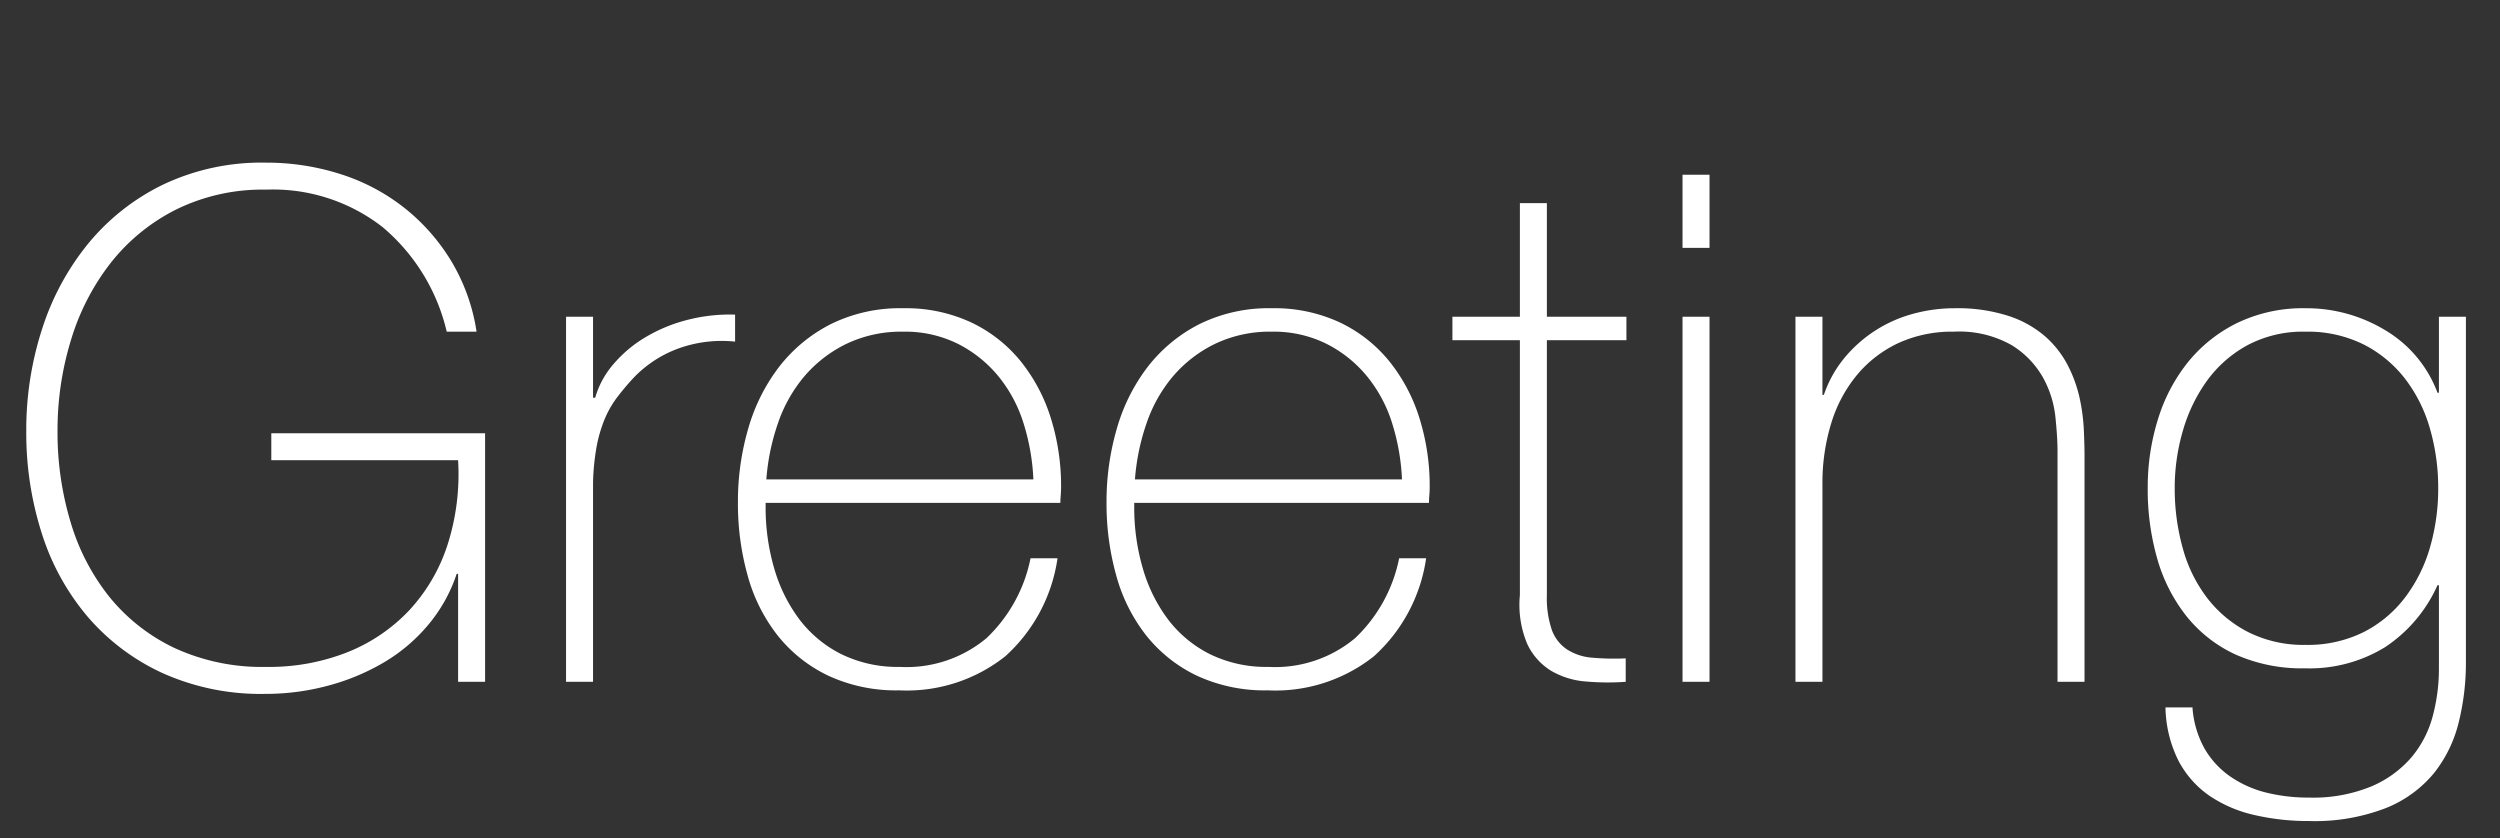 <svg xmlns="http://www.w3.org/2000/svg" width="176" height="59" viewBox="0 0 176 59">
  <rect x="0" y="0" width="176" height="59" fill="#333333" stroke="none"/>
  <g id="グループ_15" data-name="グループ 15" transform="translate(-30 -832)">
    <path id="パス_69" data-name="パス 69" d="M1.85-17.65a23,23,0,0,1,1.125-7.225A18.32,18.32,0,0,1,6.25-30.9a15.67,15.67,0,0,1,5.275-4.125A16.161,16.161,0,0,1,18.7-36.55a17.121,17.121,0,0,1,5.25.8,14.178,14.178,0,0,1,4.475,2.35,14.084,14.084,0,0,1,3.325,3.75,13.571,13.571,0,0,1,1.8,5h-2.1A13.7,13.7,0,0,0,26.95-32a12.552,12.552,0,0,0-8.2-2.65,13.81,13.81,0,0,0-6.35,1.4A13.657,13.657,0,0,0,7.8-29.5,16.594,16.594,0,0,0,5-24.075a21.642,21.642,0,0,0-.95,6.425,21.856,21.856,0,0,0,.925,6.425A15.439,15.439,0,0,0,7.725-5.95,13.142,13.142,0,0,0,12.3-2.375,14.709,14.709,0,0,0,18.75-1.05,14.98,14.98,0,0,0,24.5-2.1a12.172,12.172,0,0,0,4.325-2.95A12.386,12.386,0,0,0,31.5-9.625a16.307,16.307,0,0,0,.75-5.975H19.1v-1.9H34.15V0h-1.9V-7.6h-.1A10.908,10.908,0,0,1,30.2-4.075a12.047,12.047,0,0,1-3.075,2.65A15.576,15.576,0,0,1,23.175.25a16.938,16.938,0,0,1-4.525.6A16.869,16.869,0,0,1,11.475-.6,15.415,15.415,0,0,1,6.2-4.55a16.953,16.953,0,0,1-3.25-5.875A23.177,23.177,0,0,1,1.85-17.65ZM41.75-20h.15a6.263,6.263,0,0,1,1.275-2.35,8.957,8.957,0,0,1,2.25-1.9,11.11,11.11,0,0,1,2.95-1.225,11.925,11.925,0,0,1,3.375-.375v1.9a8.991,8.991,0,0,0-3.425.3,8.31,8.31,0,0,0-3.675,2.2A17.748,17.748,0,0,0,43.425-20a7.032,7.032,0,0,0-.875,1.55,9.807,9.807,0,0,0-.55,1.9,16.621,16.621,0,0,0-.25,2.5V0h-1.9V-25.7h1.9ZM53.9-12.6v.3A15.231,15.231,0,0,0,54.5-8a11.018,11.018,0,0,0,1.775,3.6,8.433,8.433,0,0,0,2.95,2.45,9,9,0,0,0,4.125.9,8.78,8.78,0,0,0,6.1-2.025A10.6,10.6,0,0,0,72.55-8.7h1.9a11.5,11.5,0,0,1-3.675,6.9A11.154,11.154,0,0,1,63.3.6,11.333,11.333,0,0,1,58.325-.425a10.124,10.124,0,0,1-3.55-2.8,11.89,11.89,0,0,1-2.125-4.2,18.767,18.767,0,0,1-.7-5.225,18.315,18.315,0,0,1,.725-5.175,13.009,13.009,0,0,1,2.175-4.35,10.773,10.773,0,0,1,3.625-3A11.014,11.014,0,0,1,63.6-26.3a10.871,10.871,0,0,1,4.775,1,10,10,0,0,1,3.475,2.725,12.112,12.112,0,0,1,2.125,4A15.967,15.967,0,0,1,74.7-13.7q0,.25-.025.575t-.025.525Zm18.85-1.65a15.389,15.389,0,0,0-.7-3.975,9.844,9.844,0,0,0-1.775-3.3,8.829,8.829,0,0,0-2.85-2.275,8.336,8.336,0,0,0-3.825-.85,8.943,8.943,0,0,0-4.05.875,9.158,9.158,0,0,0-2.95,2.3,10.259,10.259,0,0,0-1.85,3.325,15.606,15.606,0,0,0-.8,3.9Zm7.1,1.65v.3a15.231,15.231,0,0,0,.6,4.3,11.018,11.018,0,0,0,1.775,3.6,8.433,8.433,0,0,0,2.95,2.45,9,9,0,0,0,4.125.9,8.78,8.78,0,0,0,6.1-2.025A10.6,10.6,0,0,0,98.5-8.7h1.9a11.5,11.5,0,0,1-3.675,6.9A11.154,11.154,0,0,1,89.25.6,11.333,11.333,0,0,1,84.275-.425a10.124,10.124,0,0,1-3.55-2.8,11.89,11.89,0,0,1-2.125-4.2,18.767,18.767,0,0,1-.7-5.225,18.315,18.315,0,0,1,.725-5.175,13.009,13.009,0,0,1,2.175-4.35,10.773,10.773,0,0,1,3.625-3A11.014,11.014,0,0,1,89.55-26.3a10.871,10.871,0,0,1,4.775,1A10,10,0,0,1,97.8-22.575a12.112,12.112,0,0,1,2.125,4,15.967,15.967,0,0,1,.725,4.875q0,.25-.025.575t-.025.525ZM98.7-14.25a15.389,15.389,0,0,0-.7-3.975,9.844,9.844,0,0,0-1.775-3.3,8.829,8.829,0,0,0-2.85-2.275,8.336,8.336,0,0,0-3.825-.85,8.943,8.943,0,0,0-4.05.875,9.158,9.158,0,0,0-2.95,2.3A10.259,10.259,0,0,0,80.7-18.15a15.606,15.606,0,0,0-.8,3.9Zm15.8-9.8h-5.6V-6.1a6.941,6.941,0,0,0,.35,2.45,2.8,2.8,0,0,0,1.075,1.375,3.82,3.82,0,0,0,1.75.575,17.931,17.931,0,0,0,2.375.05V0a17.71,17.71,0,0,1-2.825-.025,5.682,5.682,0,0,1-2.425-.75,4.4,4.4,0,0,1-1.675-1.875A7.093,7.093,0,0,1,107-6.1V-24.05h-4.75V-25.7H107v-8h1.9v8h5.6Zm3.95-6.5V-35.7h1.9v5.15Zm0,30.55V-25.7h1.9V0Zm7.95-25.7h1.9v5.5h.1a8.248,8.248,0,0,1,1.425-2.575,9.471,9.471,0,0,1,2.15-1.925,9.46,9.46,0,0,1,2.675-1.2,11.044,11.044,0,0,1,2.95-.4,11.671,11.671,0,0,1,3.825.55A7.488,7.488,0,0,1,144-24.3a7.005,7.005,0,0,1,1.575,2.025A9.36,9.36,0,0,1,146.4-20a13.41,13.41,0,0,1,.3,2.225q.05,1.075.05,1.875V0h-1.9V-16.25q0-.95-.15-2.4a7.3,7.3,0,0,0-.875-2.775,6.351,6.351,0,0,0-2.2-2.275,7.484,7.484,0,0,0-4.075-.95,9.059,9.059,0,0,0-3.9.8,8.448,8.448,0,0,0-2.9,2.225,9.8,9.8,0,0,0-1.825,3.4A14.273,14.273,0,0,0,128.3-13.9V0h-1.9Zm47.2,0V-1.35a17.352,17.352,0,0,1-.5,4.175A9.273,9.273,0,0,1,171.375,6.4,8.448,8.448,0,0,1,168,8.875a13.867,13.867,0,0,1-5.45.925,16.72,16.72,0,0,1-3.85-.425,9.292,9.292,0,0,1-3.15-1.35,6.882,6.882,0,0,1-2.175-2.45A8.686,8.686,0,0,1,152.45,1.8h1.9a6.9,6.9,0,0,0,.85,2.9,6.1,6.1,0,0,0,1.825,1.975A7.7,7.7,0,0,0,159.55,7.8a12.338,12.338,0,0,0,3,.35,10.773,10.773,0,0,0,4.425-.8A7.653,7.653,0,0,0,169.8,5.275a7.484,7.484,0,0,0,1.475-2.9A12.894,12.894,0,0,0,171.7-.9V-6.8h-.1a10.223,10.223,0,0,1-3.675,4.35A10.155,10.155,0,0,1,162.3-.95a11.488,11.488,0,0,1-4.925-.975,9.516,9.516,0,0,1-3.45-2.7,11.636,11.636,0,0,1-2.05-4.025,17.692,17.692,0,0,1-.675-5,16.038,16.038,0,0,1,.725-4.85,12.072,12.072,0,0,1,2.125-4.025,10.266,10.266,0,0,1,3.475-2.75A10.647,10.647,0,0,1,162.3-26.3a10.706,10.706,0,0,1,5.625,1.55,8.607,8.607,0,0,1,3.675,4.4h.1V-25.7Zm-11.3,1.05a8.32,8.32,0,0,0-4.075.95,8.592,8.592,0,0,0-2.85,2.5,11.342,11.342,0,0,0-1.7,3.525,14.328,14.328,0,0,0-.575,4.025,15.579,15.579,0,0,0,.575,4.275,10.136,10.136,0,0,0,1.75,3.525,8.548,8.548,0,0,0,2.9,2.375A8.67,8.67,0,0,0,162.3-2.6a8.85,8.85,0,0,0,4.1-.9,8.5,8.5,0,0,0,2.925-2.45,10.749,10.749,0,0,0,1.75-3.525,14.863,14.863,0,0,0,.575-4.175,14.944,14.944,0,0,0-.575-4.15,10.434,10.434,0,0,0-1.75-3.525A8.616,8.616,0,0,0,166.4-23.75,8.85,8.85,0,0,0,162.3-24.65Z" transform="translate(30 880)" fill="#fff"/>
    <rect id="長方形_32" data-name="長方形 32" width="176" height="59" transform="translate(30 832)" fill="none"/>
  </g>
</svg>
